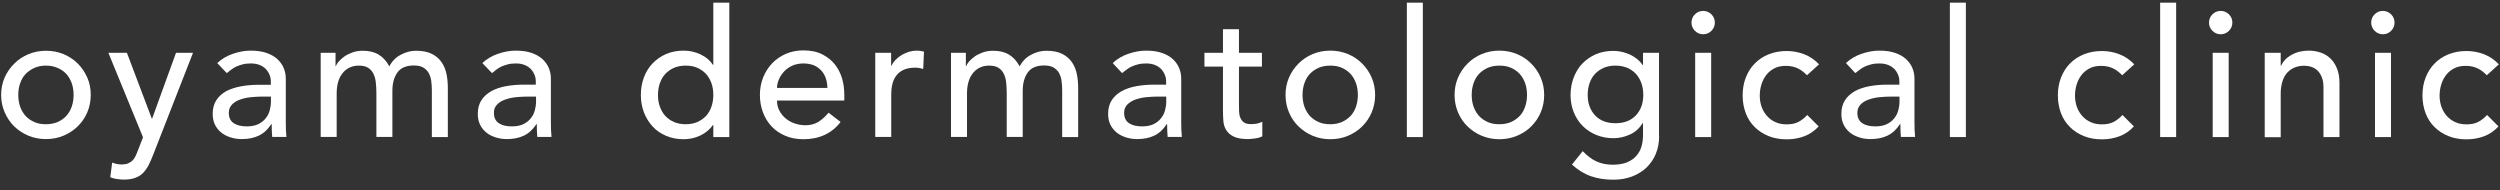 <?xml version="1.0" encoding="utf-8"?>
<!-- Generator: Adobe Illustrator 24.2.1, SVG Export Plug-In . SVG Version: 6.00 Build 0)  -->
<svg version="1.1" id="レイヤー_1" xmlns="http://www.w3.org/2000/svg" xmlns:xlink="http://www.w3.org/1999/xlink" x="0px"
	 y="0px" viewBox="0 0 197 15" style="enable-background:new 0 0 197 15;" xml:space="preserve">
<rect x="0" y="0" width="197" height="15" fill="#333333" stroke="none"/>
<style type="text/css">
	.st0{fill:#FFFFFF;}
</style>
<g>
	<path class="st0" d="M0.09,7.48c0-0.48,0.09-0.94,0.27-1.36C0.55,5.7,0.8,5.33,1.12,5.02C1.43,4.7,1.81,4.45,2.24,4.27
		c0.43-0.18,0.89-0.27,1.39-0.27c0.49,0,0.96,0.09,1.39,0.27c0.43,0.18,0.8,0.43,1.12,0.75S6.69,5.7,6.88,6.12S7.15,7,7.15,7.48
		c0,0.49-0.09,0.94-0.27,1.37S6.44,9.64,6.13,9.95s-0.69,0.56-1.12,0.74c-0.43,0.18-0.89,0.27-1.39,0.27c-0.5,0-0.96-0.09-1.39-0.27
		c-0.43-0.18-0.8-0.43-1.12-0.74C0.8,9.64,0.55,9.27,0.37,8.85C0.18,8.42,0.09,7.97,0.09,7.48z M1.44,7.48
		c0,0.34,0.05,0.65,0.15,0.93c0.1,0.28,0.25,0.53,0.43,0.73c0.19,0.2,0.42,0.36,0.69,0.48c0.27,0.12,0.57,0.17,0.91,0.17
		s0.64-0.06,0.91-0.17C4.8,9.5,5.03,9.34,5.22,9.14C5.4,8.94,5.55,8.7,5.65,8.41c0.1-0.29,0.15-0.6,0.15-0.93S5.75,6.83,5.65,6.55
		C5.55,6.27,5.4,6.02,5.22,5.82C5.03,5.62,4.8,5.46,4.53,5.35C4.26,5.23,3.96,5.17,3.62,5.17S2.98,5.23,2.71,5.35
		c-0.27,0.12-0.5,0.28-0.69,0.48c-0.19,0.2-0.33,0.44-0.43,0.73C1.49,6.83,1.44,7.14,1.44,7.48z"/>
	<path class="st0" d="M8.54,4.16h1.46l1.96,5.18h0.03l1.88-5.18h1.34l-3.15,8.06c-0.11,0.29-0.23,0.55-0.35,0.79
		c-0.12,0.24-0.27,0.44-0.43,0.61s-0.37,0.3-0.61,0.39c-0.24,0.09-0.53,0.14-0.87,0.14c-0.19,0-0.37-0.01-0.56-0.04
		c-0.19-0.02-0.38-0.07-0.55-0.15l0.15-1.15c0.25,0.1,0.5,0.15,0.75,0.15c0.19,0,0.36-0.03,0.49-0.08c0.13-0.05,0.25-0.13,0.35-0.22
		c0.1-0.1,0.18-0.21,0.24-0.34c0.06-0.13,0.13-0.28,0.19-0.45l0.41-1.05L8.54,4.16z"/>
	<path class="st0" d="M17.12,4.97c0.35-0.33,0.76-0.57,1.23-0.73c0.47-0.16,0.93-0.25,1.4-0.25c0.49,0,0.9,0.06,1.25,0.18
		c0.35,0.12,0.64,0.29,0.86,0.49c0.22,0.21,0.39,0.44,0.5,0.71c0.11,0.27,0.16,0.54,0.16,0.83v3.39c0,0.23,0,0.45,0.01,0.64
		c0.01,0.2,0.02,0.38,0.04,0.56h-1.12c-0.03-0.34-0.04-0.67-0.04-1.01h-0.03c-0.28,0.43-0.61,0.73-0.99,0.91
		c-0.38,0.18-0.83,0.27-1.33,0.27c-0.31,0-0.6-0.04-0.88-0.13s-0.53-0.21-0.74-0.38s-0.38-0.38-0.5-0.62
		c-0.12-0.25-0.18-0.53-0.18-0.86c0-0.43,0.1-0.79,0.29-1.08c0.19-0.29,0.45-0.52,0.78-0.71C18.17,7.01,18.56,6.88,19,6.8
		s0.92-0.12,1.42-0.12h0.92V6.4c0-0.17-0.03-0.34-0.1-0.5c-0.07-0.17-0.16-0.32-0.29-0.46c-0.13-0.13-0.29-0.24-0.49-0.32
		S20.04,5,19.77,5c-0.24,0-0.46,0.02-0.64,0.07c-0.18,0.05-0.35,0.1-0.5,0.17c-0.15,0.07-0.29,0.15-0.41,0.25
		c-0.12,0.09-0.24,0.18-0.35,0.27L17.12,4.97z M20.68,7.61c-0.3,0-0.6,0.02-0.92,0.05c-0.31,0.03-0.6,0.1-0.85,0.19
		c-0.26,0.09-0.47,0.22-0.63,0.39c-0.16,0.17-0.25,0.38-0.25,0.64c0,0.38,0.13,0.66,0.39,0.83c0.26,0.17,0.6,0.25,1.04,0.25
		c0.34,0,0.64-0.06,0.88-0.17c0.24-0.12,0.44-0.27,0.59-0.46s0.26-0.39,0.32-0.62c0.06-0.23,0.1-0.46,0.1-0.68V7.61H20.68z"/>
	<path class="st0" d="M25.26,4.16h1.18V5.2h0.03c0.03-0.09,0.1-0.21,0.22-0.35c0.12-0.14,0.27-0.27,0.45-0.4
		c0.18-0.13,0.4-0.23,0.64-0.32s0.52-0.13,0.82-0.13c0.49,0,0.91,0.1,1.25,0.31s0.61,0.51,0.83,0.92c0.21-0.41,0.52-0.72,0.91-0.92
		c0.39-0.21,0.79-0.31,1.19-0.31c0.51,0,0.93,0.08,1.26,0.25c0.33,0.17,0.58,0.39,0.77,0.67c0.19,0.28,0.31,0.59,0.38,0.94
		c0.07,0.35,0.1,0.71,0.1,1.08v3.86h-1.26V7.1c0-0.25-0.02-0.49-0.05-0.73c-0.03-0.23-0.1-0.44-0.2-0.62
		c-0.1-0.18-0.25-0.32-0.43-0.43c-0.19-0.11-0.43-0.16-0.74-0.16c-0.61,0-1.04,0.19-1.3,0.56c-0.26,0.37-0.39,0.85-0.39,1.44v3.63
		h-1.26V7.33c0-0.32-0.02-0.61-0.05-0.87c-0.03-0.26-0.1-0.49-0.2-0.68s-0.24-0.34-0.42-0.45s-0.43-0.16-0.74-0.16
		c-0.22,0-0.44,0.04-0.65,0.13s-0.39,0.22-0.55,0.4c-0.16,0.18-0.29,0.4-0.38,0.68c-0.09,0.28-0.14,0.6-0.14,0.97v3.44h-1.26V4.16z"
		/>
	<path class="st0" d="M38.01,4.97c0.35-0.33,0.76-0.57,1.23-0.73c0.47-0.16,0.93-0.25,1.4-0.25c0.49,0,0.9,0.06,1.25,0.18
		c0.35,0.12,0.64,0.29,0.86,0.49c0.22,0.21,0.39,0.44,0.5,0.71c0.11,0.27,0.16,0.54,0.16,0.83v3.39c0,0.23,0,0.45,0.01,0.64
		c0.01,0.2,0.02,0.38,0.04,0.56h-1.12c-0.03-0.34-0.04-0.67-0.04-1.01h-0.03c-0.28,0.43-0.61,0.73-0.99,0.91
		c-0.38,0.18-0.83,0.27-1.33,0.27c-0.31,0-0.6-0.04-0.88-0.13s-0.53-0.21-0.74-0.38s-0.38-0.38-0.5-0.62
		c-0.12-0.25-0.18-0.53-0.18-0.86c0-0.43,0.1-0.79,0.29-1.08c0.19-0.29,0.45-0.52,0.78-0.71c0.33-0.18,0.72-0.31,1.16-0.39
		s0.92-0.12,1.42-0.12h0.92V6.4c0-0.17-0.03-0.34-0.1-0.5c-0.07-0.17-0.16-0.32-0.29-0.46c-0.13-0.13-0.29-0.24-0.49-0.32
		S40.93,5,40.66,5c-0.24,0-0.46,0.02-0.64,0.07c-0.18,0.05-0.35,0.1-0.5,0.17c-0.15,0.07-0.29,0.15-0.41,0.25
		C39,5.59,38.88,5.67,38.77,5.76L38.01,4.97z M41.57,7.61c-0.3,0-0.6,0.02-0.92,0.05c-0.31,0.03-0.6,0.1-0.85,0.19
		c-0.26,0.09-0.47,0.22-0.63,0.39C39,8.41,38.92,8.62,38.92,8.88c0,0.38,0.13,0.66,0.39,0.83c0.26,0.17,0.6,0.25,1.04,0.25
		c0.34,0,0.64-0.06,0.88-0.17c0.24-0.12,0.44-0.27,0.59-0.46s0.26-0.39,0.32-0.62c0.06-0.23,0.1-0.46,0.1-0.68V7.61H41.57z"/>
	<path class="st0" d="M57.47,10.8h-1.26V9.85h-0.03c-0.24,0.35-0.58,0.63-1,0.83c-0.42,0.2-0.86,0.29-1.31,0.29
		c-0.51,0-0.98-0.09-1.39-0.27c-0.42-0.18-0.77-0.42-1.06-0.74s-0.52-0.69-0.68-1.11c-0.16-0.42-0.24-0.88-0.24-1.37
		c0-0.49,0.08-0.95,0.24-1.38C50.9,5.68,51.12,5.31,51.42,5s0.65-0.56,1.06-0.74c0.42-0.18,0.88-0.27,1.39-0.27
		c0.48,0,0.92,0.1,1.34,0.3c0.42,0.2,0.74,0.47,0.97,0.82h0.03v-4.9h1.26V10.8z M54.03,9.79c0.34,0,0.64-0.06,0.91-0.17
		c0.27-0.12,0.5-0.28,0.69-0.48c0.19-0.2,0.33-0.44,0.43-0.73c0.1-0.29,0.15-0.6,0.15-0.93s-0.05-0.65-0.15-0.93
		c-0.1-0.28-0.25-0.53-0.43-0.73c-0.19-0.2-0.42-0.36-0.69-0.48c-0.27-0.12-0.57-0.17-0.91-0.17s-0.64,0.06-0.91,0.17
		c-0.27,0.12-0.5,0.28-0.69,0.48C52.24,6.02,52.1,6.27,52,6.55c-0.1,0.29-0.15,0.59-0.15,0.93S51.89,8.13,52,8.41
		c0.1,0.28,0.25,0.53,0.43,0.73c0.19,0.2,0.42,0.36,0.69,0.48C53.39,9.73,53.69,9.79,54.03,9.79z"/>
	<path class="st0" d="M61.23,7.94c0,0.29,0.06,0.55,0.19,0.79c0.13,0.24,0.29,0.44,0.5,0.61s0.44,0.3,0.71,0.39
		c0.27,0.09,0.55,0.14,0.84,0.14c0.39,0,0.73-0.09,1.02-0.27c0.29-0.18,0.55-0.42,0.8-0.72l0.95,0.73c-0.7,0.91-1.68,1.36-2.94,1.36
		c-0.52,0-1-0.09-1.42-0.27c-0.42-0.18-0.78-0.42-1.08-0.74c-0.29-0.31-0.52-0.68-0.68-1.11c-0.16-0.42-0.24-0.88-0.24-1.38
		c0-0.49,0.09-0.95,0.26-1.38c0.17-0.42,0.41-0.79,0.71-1.11c0.3-0.31,0.67-0.56,1.08-0.74c0.42-0.18,0.88-0.27,1.37-0.27
		c0.59,0,1.08,0.1,1.49,0.31c0.41,0.21,0.74,0.47,1,0.8c0.26,0.33,0.45,0.71,0.57,1.12c0.12,0.42,0.17,0.84,0.17,1.27v0.45H61.23z
		 M65.2,6.93c-0.01-0.28-0.05-0.54-0.13-0.77s-0.2-0.44-0.36-0.61c-0.16-0.17-0.36-0.31-0.59-0.41C63.88,5.05,63.6,5,63.29,5
		c-0.31,0-0.59,0.06-0.85,0.17c-0.26,0.12-0.47,0.27-0.65,0.46s-0.31,0.39-0.41,0.62c-0.1,0.23-0.15,0.46-0.15,0.68H65.2z"/>
	<path class="st0" d="M68.96,4.16h1.26v1.02h0.03c0.08-0.18,0.2-0.34,0.34-0.48c0.14-0.14,0.3-0.27,0.47-0.37s0.36-0.18,0.57-0.25
		c0.21-0.06,0.41-0.09,0.62-0.09c0.21,0,0.39,0.03,0.56,0.08l-0.06,1.36c-0.1-0.03-0.21-0.05-0.31-0.07s-0.21-0.03-0.31-0.03
		c-0.62,0-1.09,0.17-1.41,0.52c-0.33,0.35-0.49,0.88-0.49,1.61v3.33h-1.26V4.16z"/>
	<path class="st0" d="M74.93,4.16h1.18V5.2h0.03c0.03-0.09,0.1-0.21,0.22-0.35c0.12-0.14,0.27-0.27,0.45-0.4
		c0.18-0.13,0.4-0.23,0.64-0.32s0.52-0.13,0.82-0.13c0.49,0,0.91,0.1,1.25,0.31s0.61,0.51,0.83,0.92c0.21-0.41,0.52-0.72,0.91-0.92
		c0.39-0.21,0.79-0.31,1.19-0.31c0.51,0,0.93,0.08,1.26,0.25c0.33,0.17,0.58,0.39,0.77,0.67c0.19,0.28,0.31,0.59,0.38,0.94
		c0.07,0.35,0.1,0.71,0.1,1.08v3.86h-1.26V7.1c0-0.25-0.02-0.49-0.05-0.73c-0.03-0.23-0.1-0.44-0.2-0.62
		c-0.1-0.18-0.25-0.32-0.43-0.43c-0.19-0.11-0.43-0.16-0.74-0.16c-0.61,0-1.04,0.19-1.3,0.56c-0.26,0.37-0.39,0.85-0.39,1.44v3.63
		h-1.26V7.33c0-0.32-0.02-0.61-0.05-0.87c-0.03-0.26-0.1-0.49-0.2-0.68s-0.24-0.34-0.42-0.45s-0.43-0.16-0.74-0.16
		c-0.22,0-0.44,0.04-0.65,0.13s-0.39,0.22-0.55,0.4c-0.16,0.18-0.29,0.4-0.38,0.68c-0.09,0.28-0.14,0.6-0.14,0.97v3.44h-1.26V4.16z"
		/>
	<path class="st0" d="M87.68,4.97c0.35-0.33,0.76-0.57,1.23-0.73c0.47-0.16,0.93-0.25,1.4-0.25c0.49,0,0.9,0.06,1.25,0.18
		c0.35,0.12,0.64,0.29,0.86,0.49c0.22,0.21,0.39,0.44,0.5,0.71c0.11,0.27,0.16,0.54,0.16,0.83v3.39c0,0.23,0,0.45,0.01,0.64
		c0.01,0.2,0.02,0.38,0.04,0.56h-1.12c-0.03-0.34-0.04-0.67-0.04-1.01h-0.03c-0.28,0.43-0.61,0.73-0.99,0.91
		c-0.38,0.18-0.83,0.27-1.33,0.27c-0.31,0-0.6-0.04-0.88-0.13s-0.53-0.21-0.74-0.38s-0.38-0.38-0.5-0.62
		c-0.12-0.25-0.18-0.53-0.18-0.86c0-0.43,0.1-0.79,0.29-1.08c0.19-0.29,0.45-0.52,0.78-0.71c0.33-0.18,0.72-0.31,1.16-0.39
		s0.92-0.12,1.42-0.12h0.92V6.4c0-0.17-0.03-0.34-0.1-0.5c-0.07-0.17-0.16-0.32-0.29-0.46c-0.13-0.13-0.29-0.24-0.49-0.32
		S90.59,5,90.32,5c-0.24,0-0.46,0.02-0.64,0.07c-0.18,0.05-0.35,0.1-0.5,0.17c-0.15,0.07-0.29,0.15-0.41,0.25
		c-0.12,0.09-0.24,0.18-0.35,0.27L87.68,4.97z M91.23,7.61c-0.3,0-0.6,0.02-0.92,0.05c-0.31,0.03-0.6,0.1-0.85,0.19
		C89.21,7.94,89,8.07,88.83,8.24c-0.16,0.17-0.25,0.38-0.25,0.64c0,0.38,0.13,0.66,0.39,0.83c0.26,0.17,0.6,0.25,1.04,0.25
		c0.34,0,0.64-0.06,0.88-0.17c0.24-0.12,0.44-0.27,0.59-0.46s0.26-0.39,0.32-0.62c0.06-0.23,0.1-0.46,0.1-0.68V7.61H91.23z"/>
	<path class="st0" d="M99.44,5.25h-1.81v3.01c0,0.19,0,0.37,0.01,0.55c0.01,0.18,0.04,0.35,0.11,0.49c0.06,0.15,0.15,0.26,0.28,0.35
		s0.31,0.13,0.55,0.13c0.15,0,0.3-0.01,0.46-0.04c0.16-0.03,0.3-0.08,0.43-0.15v1.15c-0.15,0.08-0.34,0.14-0.58,0.17
		c-0.24,0.03-0.42,0.05-0.55,0.05c-0.49,0-0.86-0.07-1.13-0.2c-0.27-0.13-0.46-0.31-0.59-0.52s-0.2-0.46-0.22-0.72
		c-0.02-0.27-0.03-0.53-0.03-0.8V5.25h-1.46V4.16h1.46V2.3h1.26v1.86h1.81V5.25z"/>
	<path class="st0" d="M101.3,7.48c0-0.48,0.09-0.94,0.27-1.36c0.18-0.42,0.43-0.79,0.75-1.11c0.32-0.32,0.69-0.57,1.12-0.75
		c0.43-0.18,0.89-0.27,1.39-0.27c0.49,0,0.96,0.09,1.39,0.27c0.43,0.18,0.8,0.43,1.12,0.75s0.57,0.69,0.75,1.11s0.27,0.87,0.27,1.36
		c0,0.49-0.09,0.94-0.27,1.37s-0.43,0.79-0.75,1.11s-0.69,0.56-1.12,0.74c-0.43,0.18-0.89,0.27-1.39,0.27
		c-0.5,0-0.96-0.09-1.39-0.27c-0.43-0.18-0.8-0.43-1.12-0.74c-0.32-0.31-0.57-0.68-0.75-1.11C101.39,8.42,101.3,7.97,101.3,7.48z
		 M102.64,7.48c0,0.34,0.05,0.65,0.15,0.93c0.1,0.28,0.25,0.53,0.43,0.73c0.19,0.2,0.42,0.36,0.69,0.48
		c0.27,0.12,0.57,0.17,0.91,0.17s0.64-0.06,0.91-0.17c0.27-0.12,0.5-0.28,0.69-0.48c0.19-0.2,0.33-0.44,0.43-0.73
		c0.1-0.29,0.15-0.6,0.15-0.93s-0.05-0.65-0.15-0.93c-0.1-0.28-0.25-0.53-0.43-0.73c-0.19-0.2-0.42-0.36-0.69-0.48
		c-0.27-0.12-0.57-0.17-0.91-0.17s-0.64,0.06-0.91,0.17c-0.27,0.12-0.5,0.28-0.69,0.48c-0.19,0.2-0.33,0.44-0.43,0.73
		C102.69,6.83,102.64,7.14,102.64,7.48z"/>
	<path class="st0" d="M110.86,0.21h1.26V10.8h-1.26V0.21z"/>
	<path class="st0" d="M114.62,7.48c0-0.48,0.09-0.94,0.27-1.36c0.18-0.42,0.43-0.79,0.75-1.11c0.32-0.32,0.69-0.57,1.12-0.75
		c0.43-0.18,0.89-0.27,1.39-0.27c0.49,0,0.96,0.09,1.39,0.27c0.43,0.18,0.8,0.43,1.12,0.75s0.57,0.69,0.75,1.11s0.27,0.87,0.27,1.36
		c0,0.49-0.09,0.94-0.27,1.37s-0.43,0.79-0.75,1.11s-0.69,0.56-1.12,0.74c-0.43,0.18-0.89,0.27-1.39,0.27
		c-0.5,0-0.96-0.09-1.39-0.27c-0.43-0.18-0.8-0.43-1.12-0.74c-0.32-0.31-0.57-0.68-0.75-1.11C114.71,8.42,114.62,7.97,114.62,7.48z
		 M115.97,7.48c0,0.34,0.05,0.65,0.15,0.93c0.1,0.28,0.25,0.53,0.43,0.73c0.19,0.2,0.42,0.36,0.69,0.48
		c0.27,0.12,0.57,0.17,0.91,0.17s0.64-0.06,0.91-0.17c0.27-0.12,0.5-0.28,0.69-0.48c0.19-0.2,0.33-0.44,0.43-0.73
		c0.1-0.29,0.15-0.6,0.15-0.93s-0.05-0.65-0.15-0.93c-0.1-0.28-0.25-0.53-0.43-0.73c-0.19-0.2-0.42-0.36-0.69-0.48
		c-0.27-0.12-0.57-0.17-0.91-0.17s-0.64,0.06-0.91,0.17c-0.27,0.12-0.5,0.28-0.69,0.48c-0.19,0.2-0.33,0.44-0.43,0.73
		C116.02,6.83,115.97,7.14,115.97,7.48z"/>
	<path class="st0" d="M130.74,10.74c0,0.5-0.09,0.96-0.26,1.38c-0.17,0.42-0.42,0.77-0.73,1.08c-0.32,0.3-0.7,0.54-1.15,0.71
		s-0.94,0.25-1.48,0.25c-0.63,0-1.22-0.09-1.74-0.27c-0.53-0.18-1.03-0.49-1.51-0.92l0.85-1.06c0.33,0.35,0.68,0.62,1.06,0.8
		c0.38,0.18,0.82,0.27,1.3,0.27c0.47,0,0.85-0.07,1.16-0.2c0.31-0.14,0.55-0.31,0.73-0.53c0.18-0.21,0.31-0.46,0.39-0.74
		c0.07-0.28,0.11-0.55,0.11-0.83V9.71h-0.04c-0.24,0.4-0.57,0.7-0.99,0.89c-0.42,0.19-0.85,0.29-1.31,0.29
		c-0.49,0-0.94-0.09-1.35-0.26c-0.42-0.17-0.77-0.41-1.07-0.71c-0.3-0.3-0.53-0.66-0.7-1.08s-0.25-0.87-0.25-1.35
		c0-0.48,0.08-0.94,0.24-1.36c0.16-0.42,0.38-0.8,0.68-1.11s0.65-0.56,1.06-0.74c0.42-0.18,0.88-0.27,1.39-0.27
		c0.45,0,0.88,0.1,1.31,0.29c0.42,0.2,0.76,0.47,1,0.83h0.03V4.16h1.26V10.74z M127.29,5.17c-0.34,0-0.64,0.06-0.91,0.17
		c-0.27,0.12-0.5,0.28-0.69,0.48c-0.19,0.2-0.33,0.44-0.43,0.73c-0.1,0.29-0.15,0.59-0.15,0.93c0,0.67,0.2,1.21,0.59,1.62
		c0.39,0.41,0.92,0.61,1.6,0.61s1.2-0.2,1.6-0.61c0.39-0.41,0.59-0.95,0.59-1.62c0-0.34-0.05-0.65-0.15-0.93
		c-0.1-0.28-0.25-0.53-0.43-0.73c-0.19-0.2-0.42-0.36-0.69-0.48C127.93,5.23,127.63,5.17,127.29,5.17z"/>
	<path class="st0" d="M133.29,1.78c0-0.25,0.09-0.47,0.27-0.65c0.18-0.18,0.4-0.27,0.65-0.27s0.47,0.09,0.65,0.27
		s0.27,0.4,0.27,0.65s-0.09,0.47-0.27,0.65c-0.18,0.18-0.4,0.27-0.65,0.27s-0.47-0.09-0.65-0.27
		C133.38,2.25,133.29,2.03,133.29,1.78z M133.58,4.16h1.26v6.64h-1.26V4.16z"/>
	<path class="st0" d="M142.39,5.93c-0.23-0.24-0.48-0.43-0.74-0.55s-0.56-0.19-0.92-0.19c-0.35,0-0.65,0.06-0.9,0.19
		s-0.47,0.3-0.64,0.52c-0.17,0.22-0.3,0.47-0.39,0.76c-0.09,0.29-0.13,0.58-0.13,0.89c0,0.31,0.05,0.6,0.15,0.88
		s0.25,0.52,0.43,0.72c0.19,0.21,0.41,0.37,0.67,0.48c0.26,0.12,0.55,0.17,0.88,0.17c0.35,0,0.66-0.06,0.91-0.19s0.48-0.31,0.7-0.55
		l0.9,0.9c-0.33,0.36-0.71,0.62-1.14,0.78c-0.43,0.16-0.89,0.24-1.38,0.24c-0.51,0-0.98-0.08-1.41-0.25
		c-0.42-0.17-0.79-0.4-1.1-0.71c-0.31-0.3-0.55-0.67-0.71-1.09s-0.25-0.89-0.25-1.41c0-0.51,0.08-0.98,0.25-1.41
		c0.17-0.43,0.4-0.8,0.71-1.11c0.3-0.31,0.67-0.55,1.09-0.72c0.42-0.17,0.9-0.26,1.42-0.26c0.49,0,0.95,0.09,1.39,0.26
		c0.44,0.17,0.83,0.44,1.16,0.79L142.39,5.93z"/>
	<path class="st0" d="M145.46,4.97c0.35-0.33,0.76-0.57,1.23-0.73c0.47-0.16,0.93-0.25,1.4-0.25c0.49,0,0.9,0.06,1.25,0.18
		c0.35,0.12,0.64,0.29,0.86,0.49c0.22,0.21,0.39,0.44,0.5,0.71c0.11,0.27,0.16,0.54,0.16,0.83v3.39c0,0.23,0,0.45,0.01,0.64
		c0.01,0.2,0.02,0.38,0.04,0.56h-1.12c-0.03-0.34-0.04-0.67-0.04-1.01h-0.03c-0.28,0.43-0.61,0.73-0.99,0.91
		c-0.38,0.18-0.83,0.27-1.33,0.27c-0.31,0-0.6-0.04-0.88-0.13s-0.53-0.21-0.74-0.38s-0.38-0.38-0.5-0.62
		c-0.12-0.25-0.18-0.53-0.18-0.86c0-0.43,0.1-0.79,0.29-1.08c0.19-0.29,0.45-0.52,0.78-0.71c0.33-0.18,0.72-0.31,1.16-0.39
		s0.92-0.12,1.42-0.12h0.92V6.4c0-0.17-0.03-0.34-0.1-0.5c-0.07-0.17-0.16-0.32-0.29-0.46c-0.13-0.13-0.29-0.24-0.49-0.32
		S148.37,5,148.1,5c-0.24,0-0.46,0.02-0.64,0.07c-0.18,0.05-0.35,0.1-0.5,0.17c-0.15,0.07-0.29,0.15-0.41,0.25
		c-0.12,0.09-0.24,0.18-0.35,0.27L145.46,4.97z M149.01,7.61c-0.3,0-0.6,0.02-0.92,0.05c-0.31,0.03-0.6,0.1-0.85,0.19
		c-0.26,0.09-0.47,0.22-0.63,0.39c-0.16,0.17-0.25,0.38-0.25,0.64c0,0.38,0.13,0.66,0.39,0.83c0.26,0.17,0.6,0.25,1.04,0.25
		c0.34,0,0.64-0.06,0.88-0.17c0.24-0.12,0.44-0.27,0.59-0.46s0.26-0.39,0.32-0.62c0.06-0.23,0.1-0.46,0.1-0.68V7.61H149.01z"/>
	<path class="st0" d="M153.65,0.21h1.26V10.8h-1.26V0.21z"/>
	<path class="st0" d="M167.23,5.93c-0.23-0.24-0.48-0.43-0.74-0.55s-0.56-0.19-0.92-0.19c-0.35,0-0.65,0.06-0.9,0.19
		s-0.47,0.3-0.64,0.52c-0.17,0.22-0.3,0.47-0.39,0.76c-0.09,0.29-0.13,0.58-0.13,0.89c0,0.31,0.05,0.6,0.15,0.88
		s0.25,0.52,0.43,0.72c0.19,0.21,0.41,0.37,0.67,0.48c0.26,0.12,0.55,0.17,0.88,0.17c0.35,0,0.66-0.06,0.91-0.19s0.48-0.31,0.7-0.55
		l0.9,0.9c-0.33,0.36-0.71,0.62-1.14,0.78c-0.43,0.16-0.89,0.24-1.38,0.24c-0.51,0-0.98-0.08-1.41-0.25
		c-0.42-0.17-0.79-0.4-1.1-0.71c-0.31-0.3-0.55-0.67-0.71-1.09s-0.25-0.89-0.25-1.41c0-0.51,0.08-0.98,0.25-1.41
		c0.17-0.43,0.4-0.8,0.71-1.11c0.3-0.31,0.67-0.55,1.09-0.72c0.42-0.17,0.9-0.26,1.42-0.26c0.49,0,0.95,0.09,1.39,0.26
		c0.44,0.17,0.83,0.44,1.16,0.79L167.23,5.93z"/>
	<path class="st0" d="M170.22,0.21h1.26V10.8h-1.26V0.21z"/>
	<path class="st0" d="M174.07,1.78c0-0.25,0.09-0.47,0.27-0.65c0.18-0.18,0.4-0.27,0.65-0.27s0.47,0.09,0.65,0.27
		s0.27,0.4,0.27,0.65s-0.09,0.47-0.27,0.65c-0.18,0.18-0.4,0.27-0.65,0.27s-0.47-0.09-0.65-0.27
		C174.16,2.25,174.07,2.03,174.07,1.78z M174.36,4.16h1.26v6.64h-1.26V4.16z"/>
	<path class="st0" d="M178.46,4.16h1.26v1.02h0.03c0.16-0.35,0.43-0.64,0.83-0.86c0.39-0.22,0.84-0.33,1.36-0.33
		c0.32,0,0.62,0.05,0.92,0.15c0.29,0.1,0.55,0.25,0.77,0.46c0.22,0.21,0.39,0.47,0.52,0.79s0.2,0.7,0.2,1.14v4.27h-1.26V6.88
		c0-0.31-0.04-0.57-0.13-0.79s-0.2-0.4-0.34-0.53c-0.14-0.13-0.3-0.23-0.48-0.29s-0.37-0.09-0.57-0.09c-0.26,0-0.5,0.04-0.73,0.13
		s-0.42,0.22-0.59,0.4c-0.17,0.18-0.3,0.41-0.39,0.69c-0.09,0.28-0.14,0.61-0.14,0.99v3.42h-1.26V4.16z"/>
	<path class="st0" d="M186.85,1.78c0-0.25,0.09-0.47,0.27-0.65c0.18-0.18,0.4-0.27,0.65-0.27s0.47,0.09,0.65,0.27
		s0.27,0.4,0.27,0.65s-0.09,0.47-0.27,0.65c-0.18,0.18-0.4,0.27-0.65,0.27s-0.47-0.09-0.65-0.27
		C186.95,2.25,186.85,2.03,186.85,1.78z M187.15,4.16h1.26v6.64h-1.26V4.16z"/>
	<path class="st0" d="M195.96,5.93c-0.23-0.24-0.48-0.43-0.74-0.55s-0.56-0.19-0.92-0.19c-0.35,0-0.65,0.06-0.9,0.19
		s-0.47,0.3-0.64,0.52c-0.17,0.22-0.3,0.47-0.39,0.76c-0.09,0.29-0.13,0.58-0.13,0.89c0,0.31,0.05,0.6,0.15,0.88
		s0.25,0.52,0.43,0.72c0.19,0.21,0.41,0.37,0.67,0.48c0.26,0.12,0.55,0.17,0.88,0.17c0.35,0,0.66-0.06,0.91-0.19s0.48-0.31,0.7-0.55
		l0.9,0.9c-0.33,0.36-0.71,0.62-1.14,0.78c-0.43,0.16-0.89,0.24-1.38,0.24c-0.51,0-0.98-0.08-1.41-0.25
		c-0.42-0.17-0.79-0.4-1.1-0.71c-0.31-0.3-0.55-0.67-0.71-1.09s-0.25-0.89-0.25-1.41c0-0.51,0.08-0.98,0.25-1.41
		c0.17-0.43,0.4-0.8,0.71-1.11c0.3-0.31,0.67-0.55,1.09-0.72c0.42-0.17,0.9-0.26,1.42-0.26c0.49,0,0.95,0.09,1.39,0.26
		c0.44,0.17,0.83,0.44,1.16,0.79L195.96,5.93z"/>
</g>
</svg>
